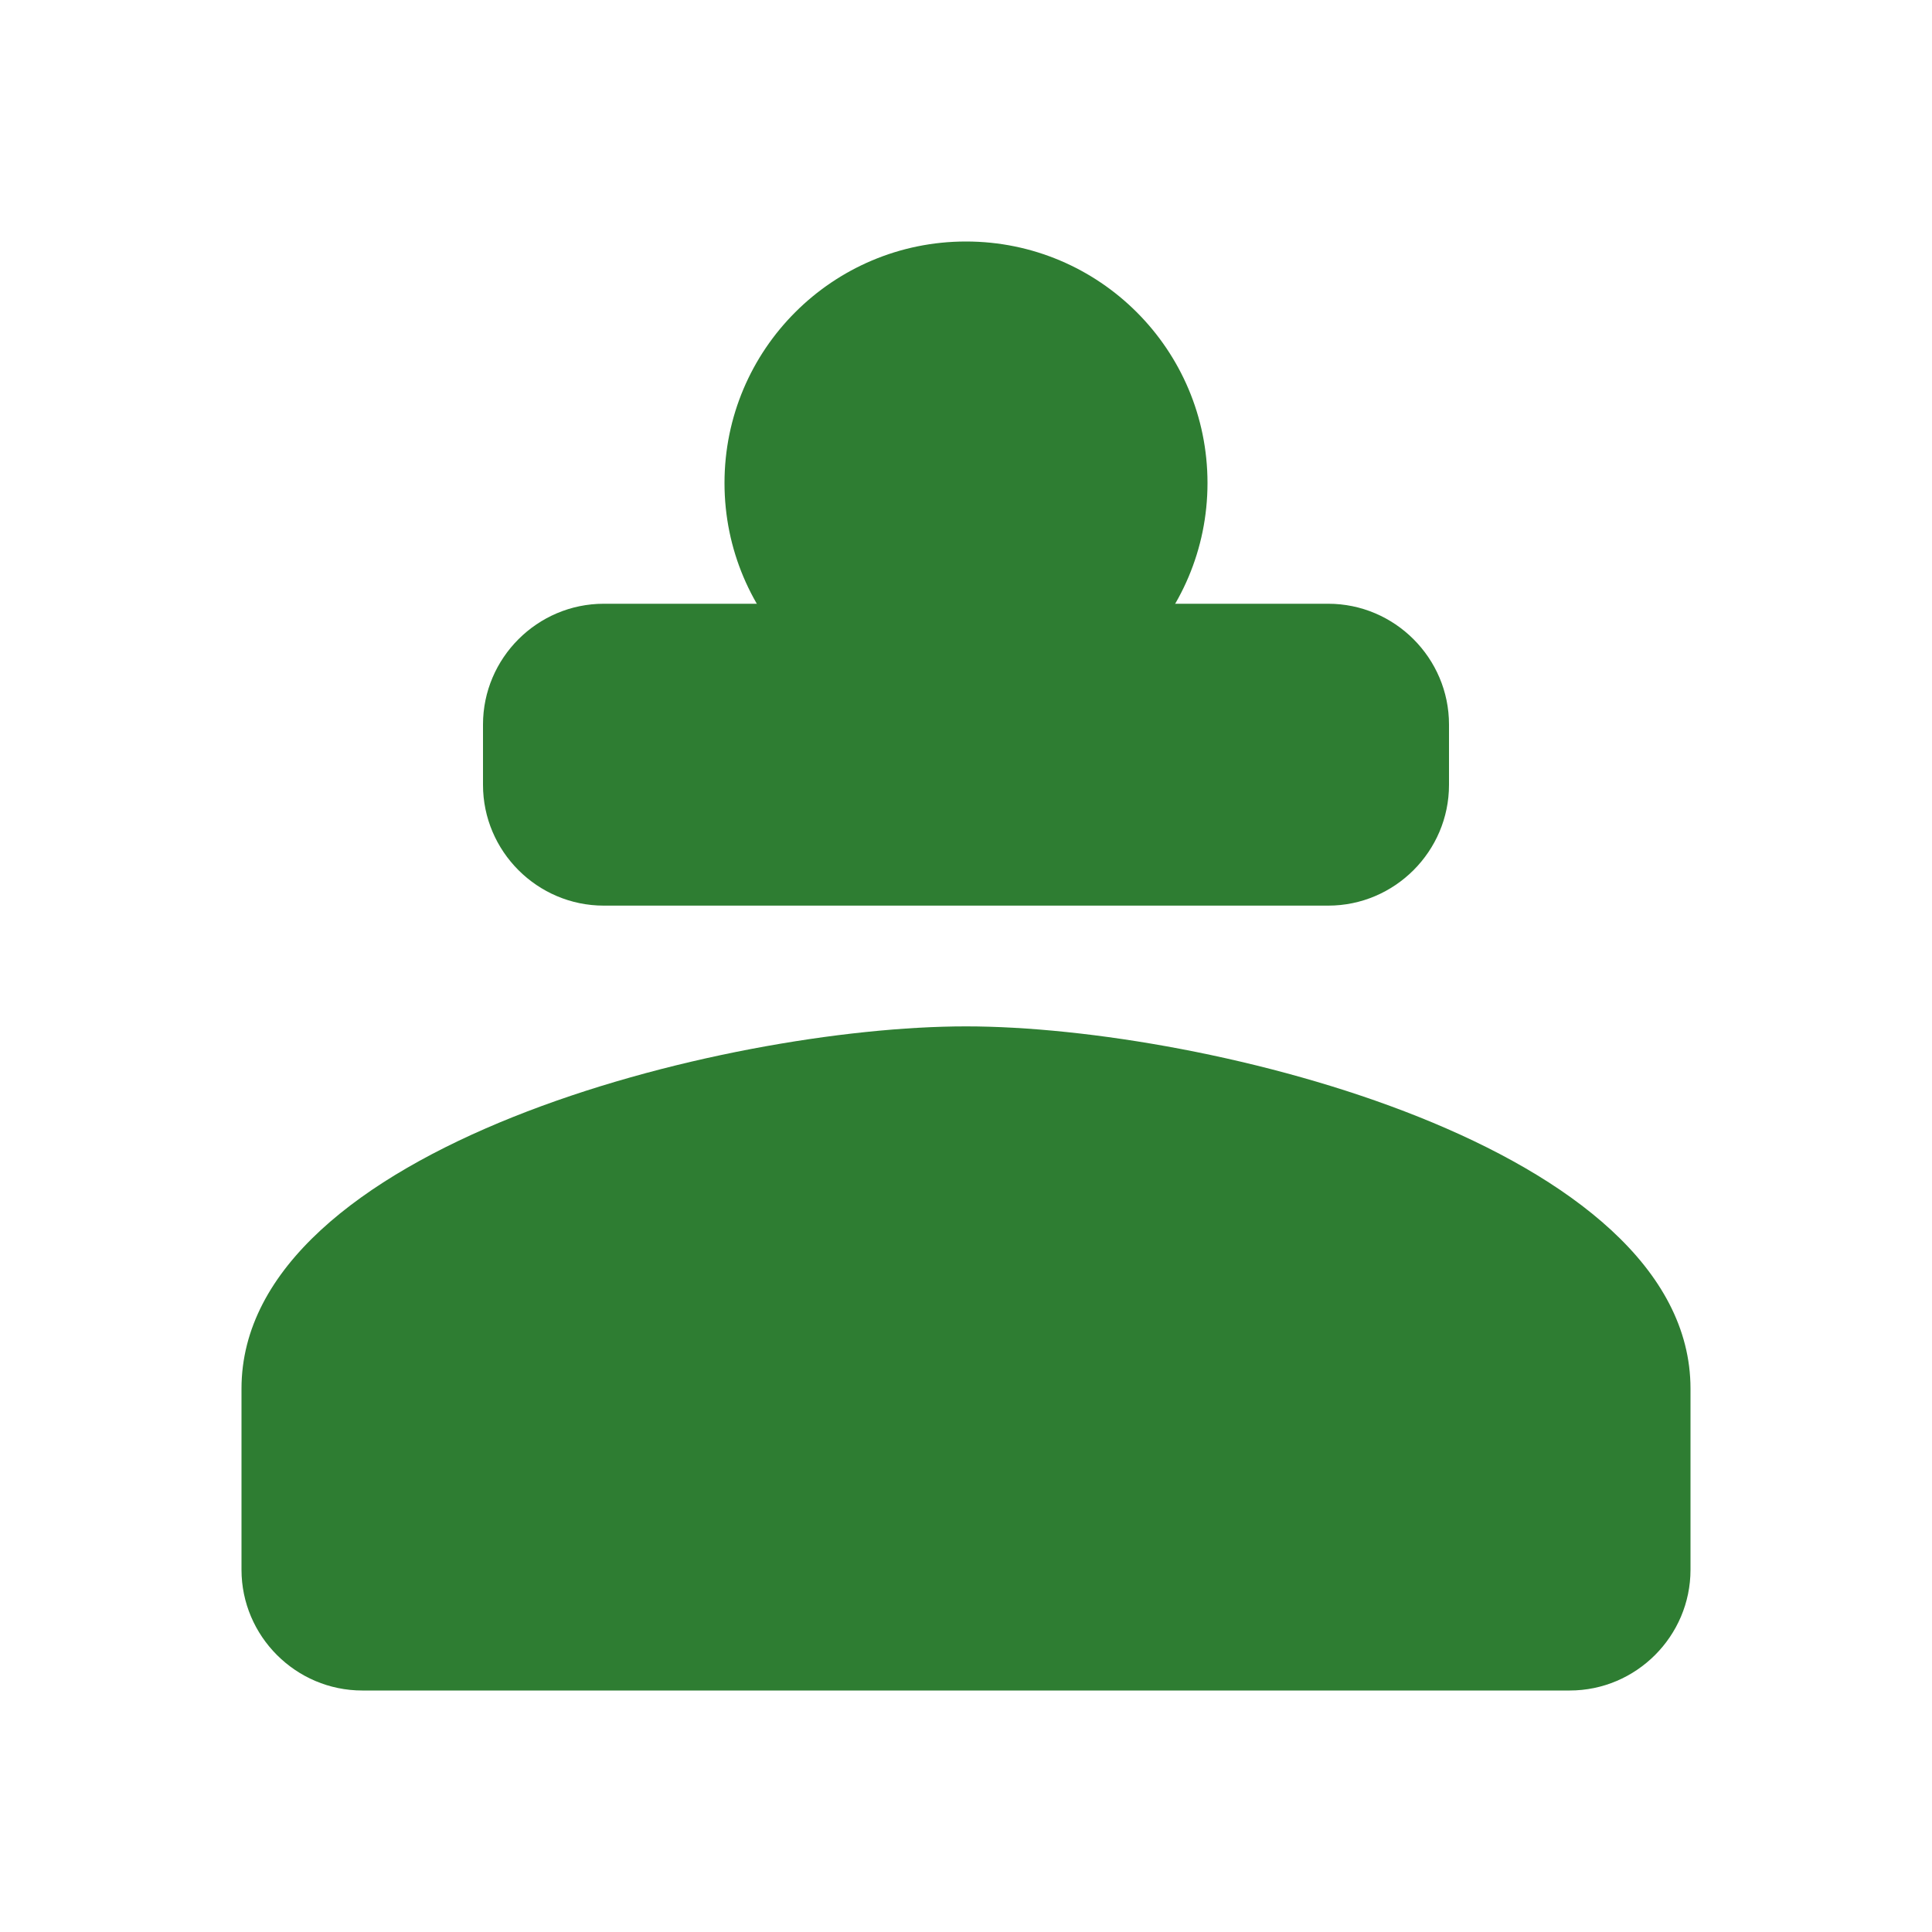 <svg width="32" height="32" viewBox="0 0 32 32" fill="none" xmlns="http://www.w3.org/2000/svg">
  <rect width="32" height="32" fill="transparent"/>
  <!-- Simplified person/farmer icon -->
  <circle cx="16" cy="8" r="4" fill="#2E7D32"/>
  <path d="M22 10H10C8.9 10 8 10.9 8 12V13C8 14.1 8.9 15 10 15H22C23.1 15 24 14.1 24 13V12C24 10.9 23.1 10 22 10Z" fill="#2E7D32"/>
  <path d="M16 17C12 17 4 19 4 23V26C4 27.1 4.9 28 6 28H26C27.1 28 28 27.1 28 26V23C28 19 20 17 16 17Z" fill="#2E7D32"/>
</svg>